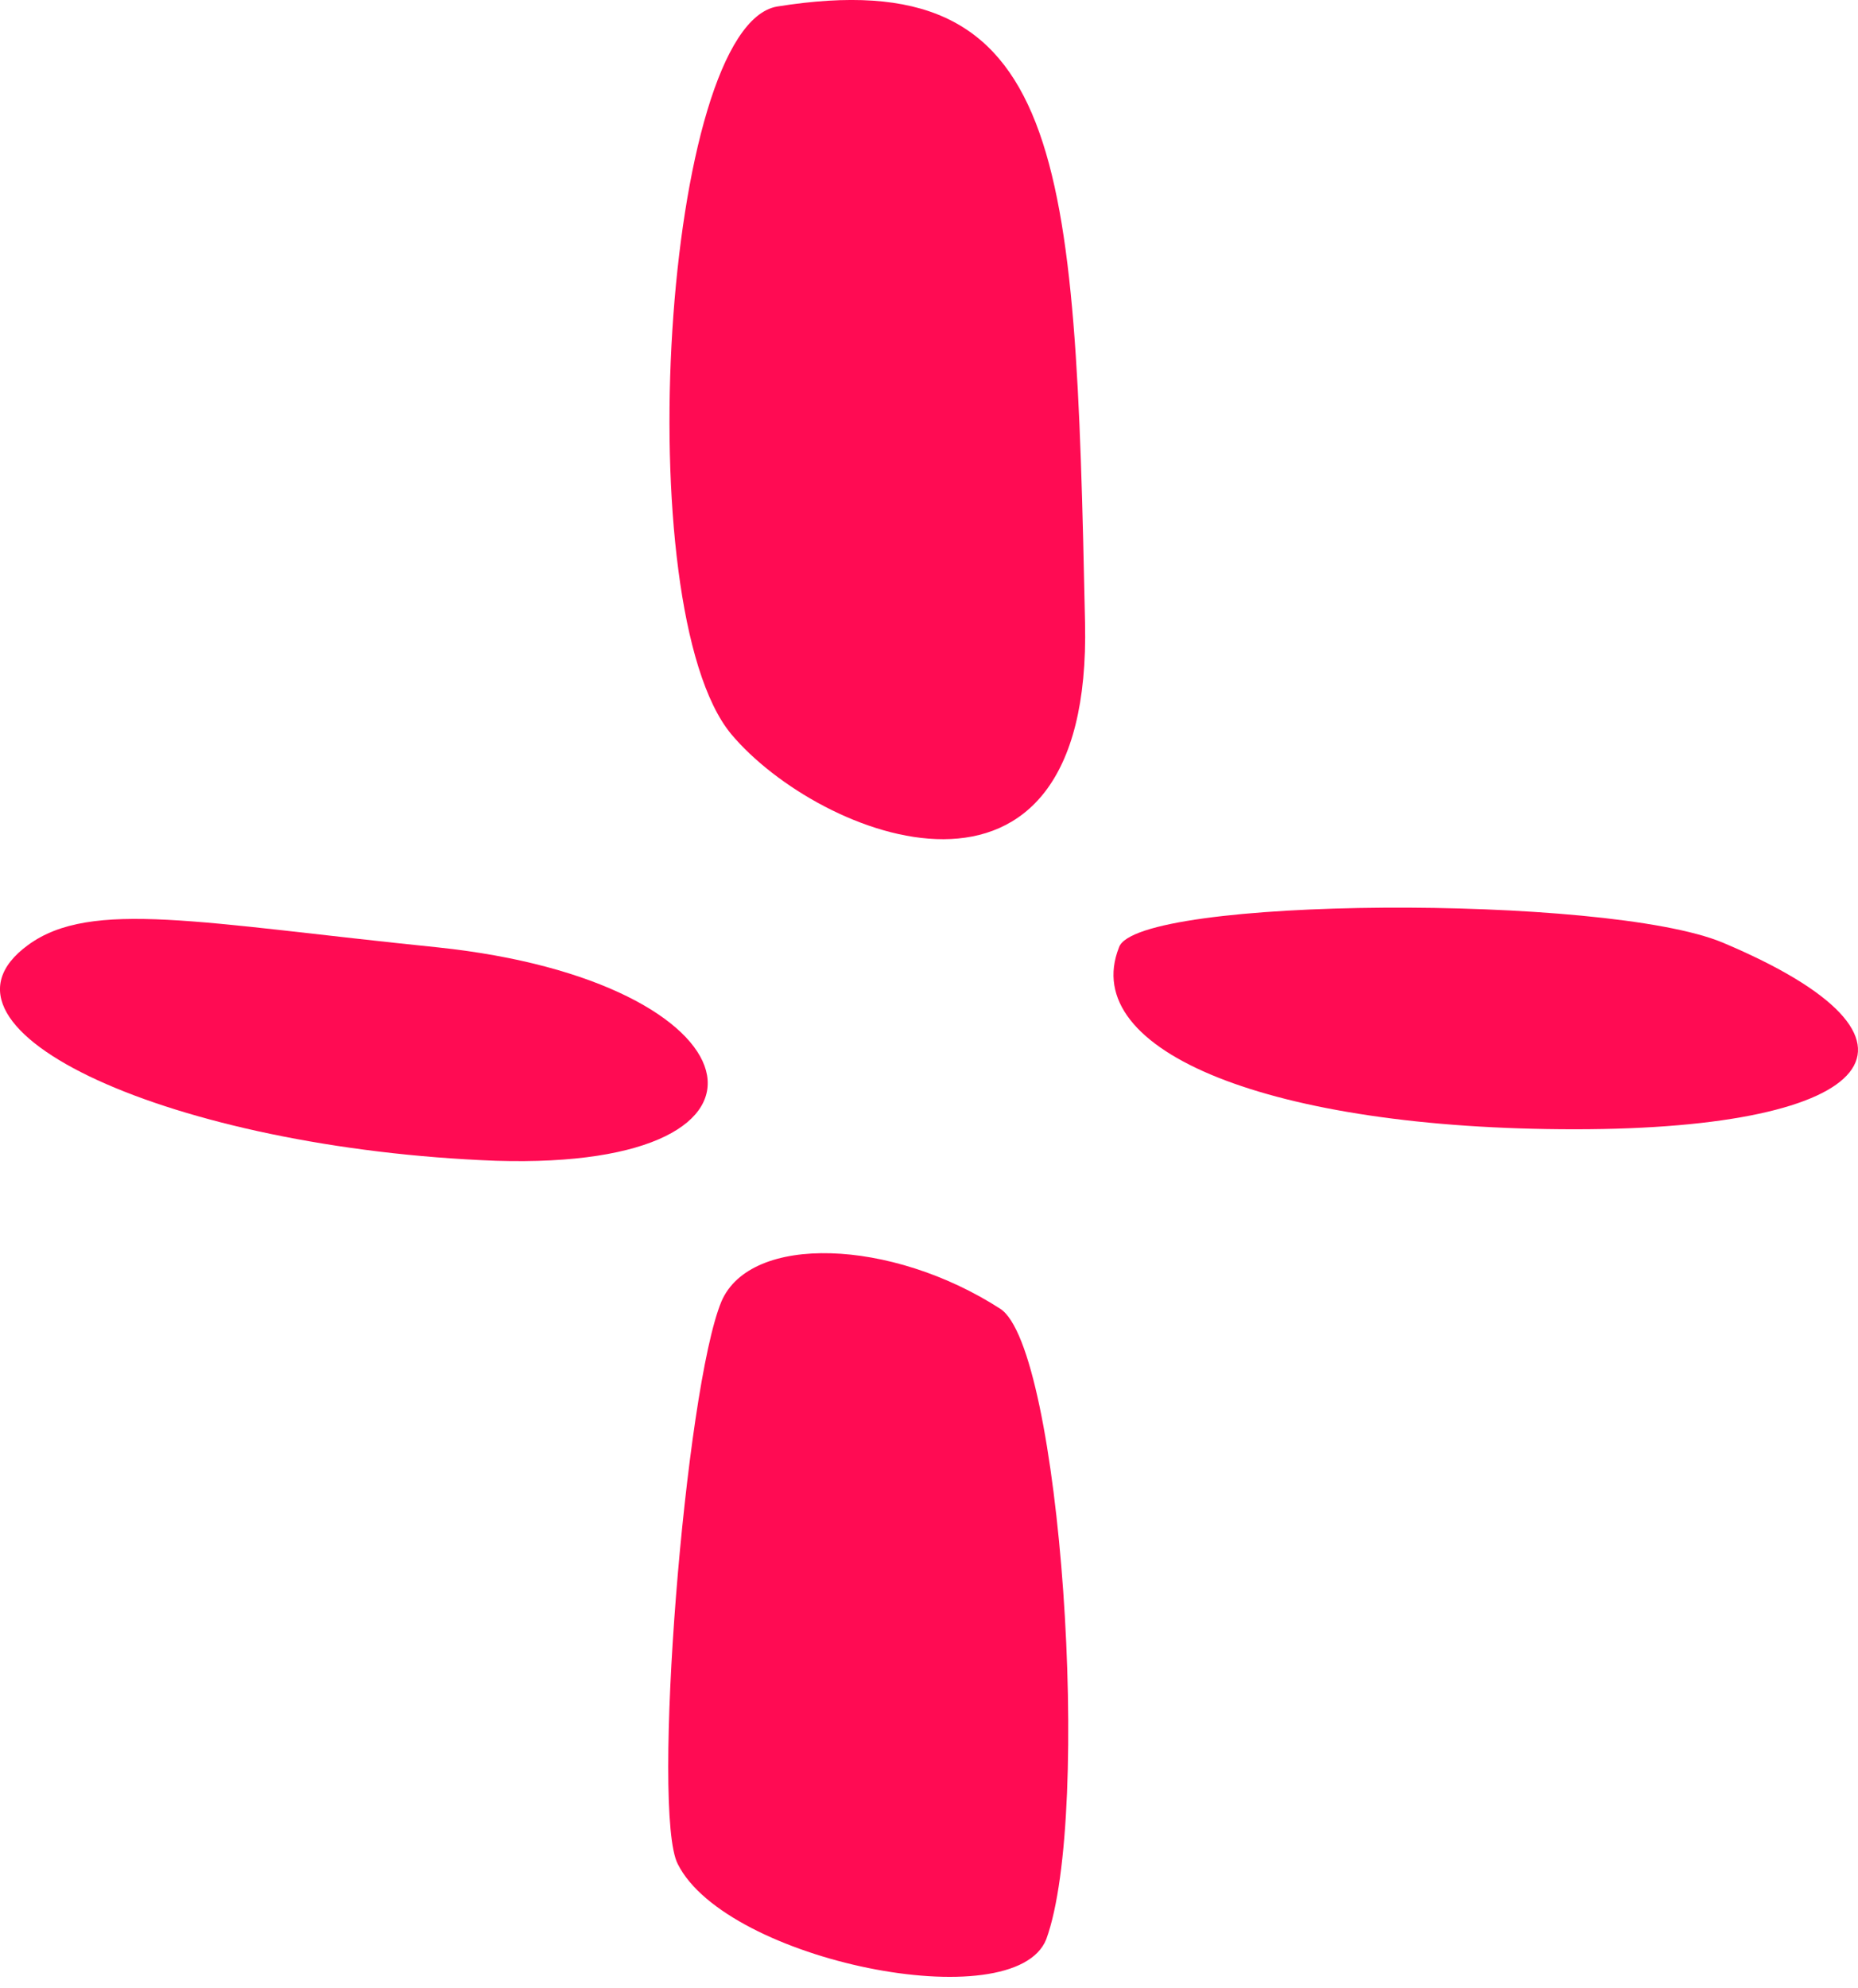 <svg width="43" height="46" viewBox="0 0 43 46" fill="none" xmlns="http://www.w3.org/2000/svg">
<path d="M10.133 21.918C4.634 21.357 2.11 20.796 0.651 21.862C-2.042 23.826 4.017 26.575 11.479 26.855C18.772 27.079 17.594 22.704 10.133 21.918Z" fill="#FF0B53"/>
<path d="M23.148 30.278C20.623 28.651 17.369 28.539 16.696 30.11C15.855 32.129 15.069 41.947 15.686 43.125C16.808 45.369 23.484 46.716 24.214 44.864C25.28 41.947 24.55 31.175 23.148 30.278Z" fill="#FF0B53"/>
<path d="M17.986 0.151C15.35 0.6 14.508 14.065 16.921 16.982C18.94 19.394 25.28 21.919 25.111 14.401C24.887 3.63 24.663 -0.915 17.986 0.151Z" fill="#FF0B53"/>
<path d="M39.866 21.806C37.173 20.684 26.29 20.74 25.897 21.918C24.943 24.331 29.431 26.126 36.444 26.126C43.513 26.126 45.196 24.05 39.866 21.806Z" fill="#FF0B53"/>
</svg>
